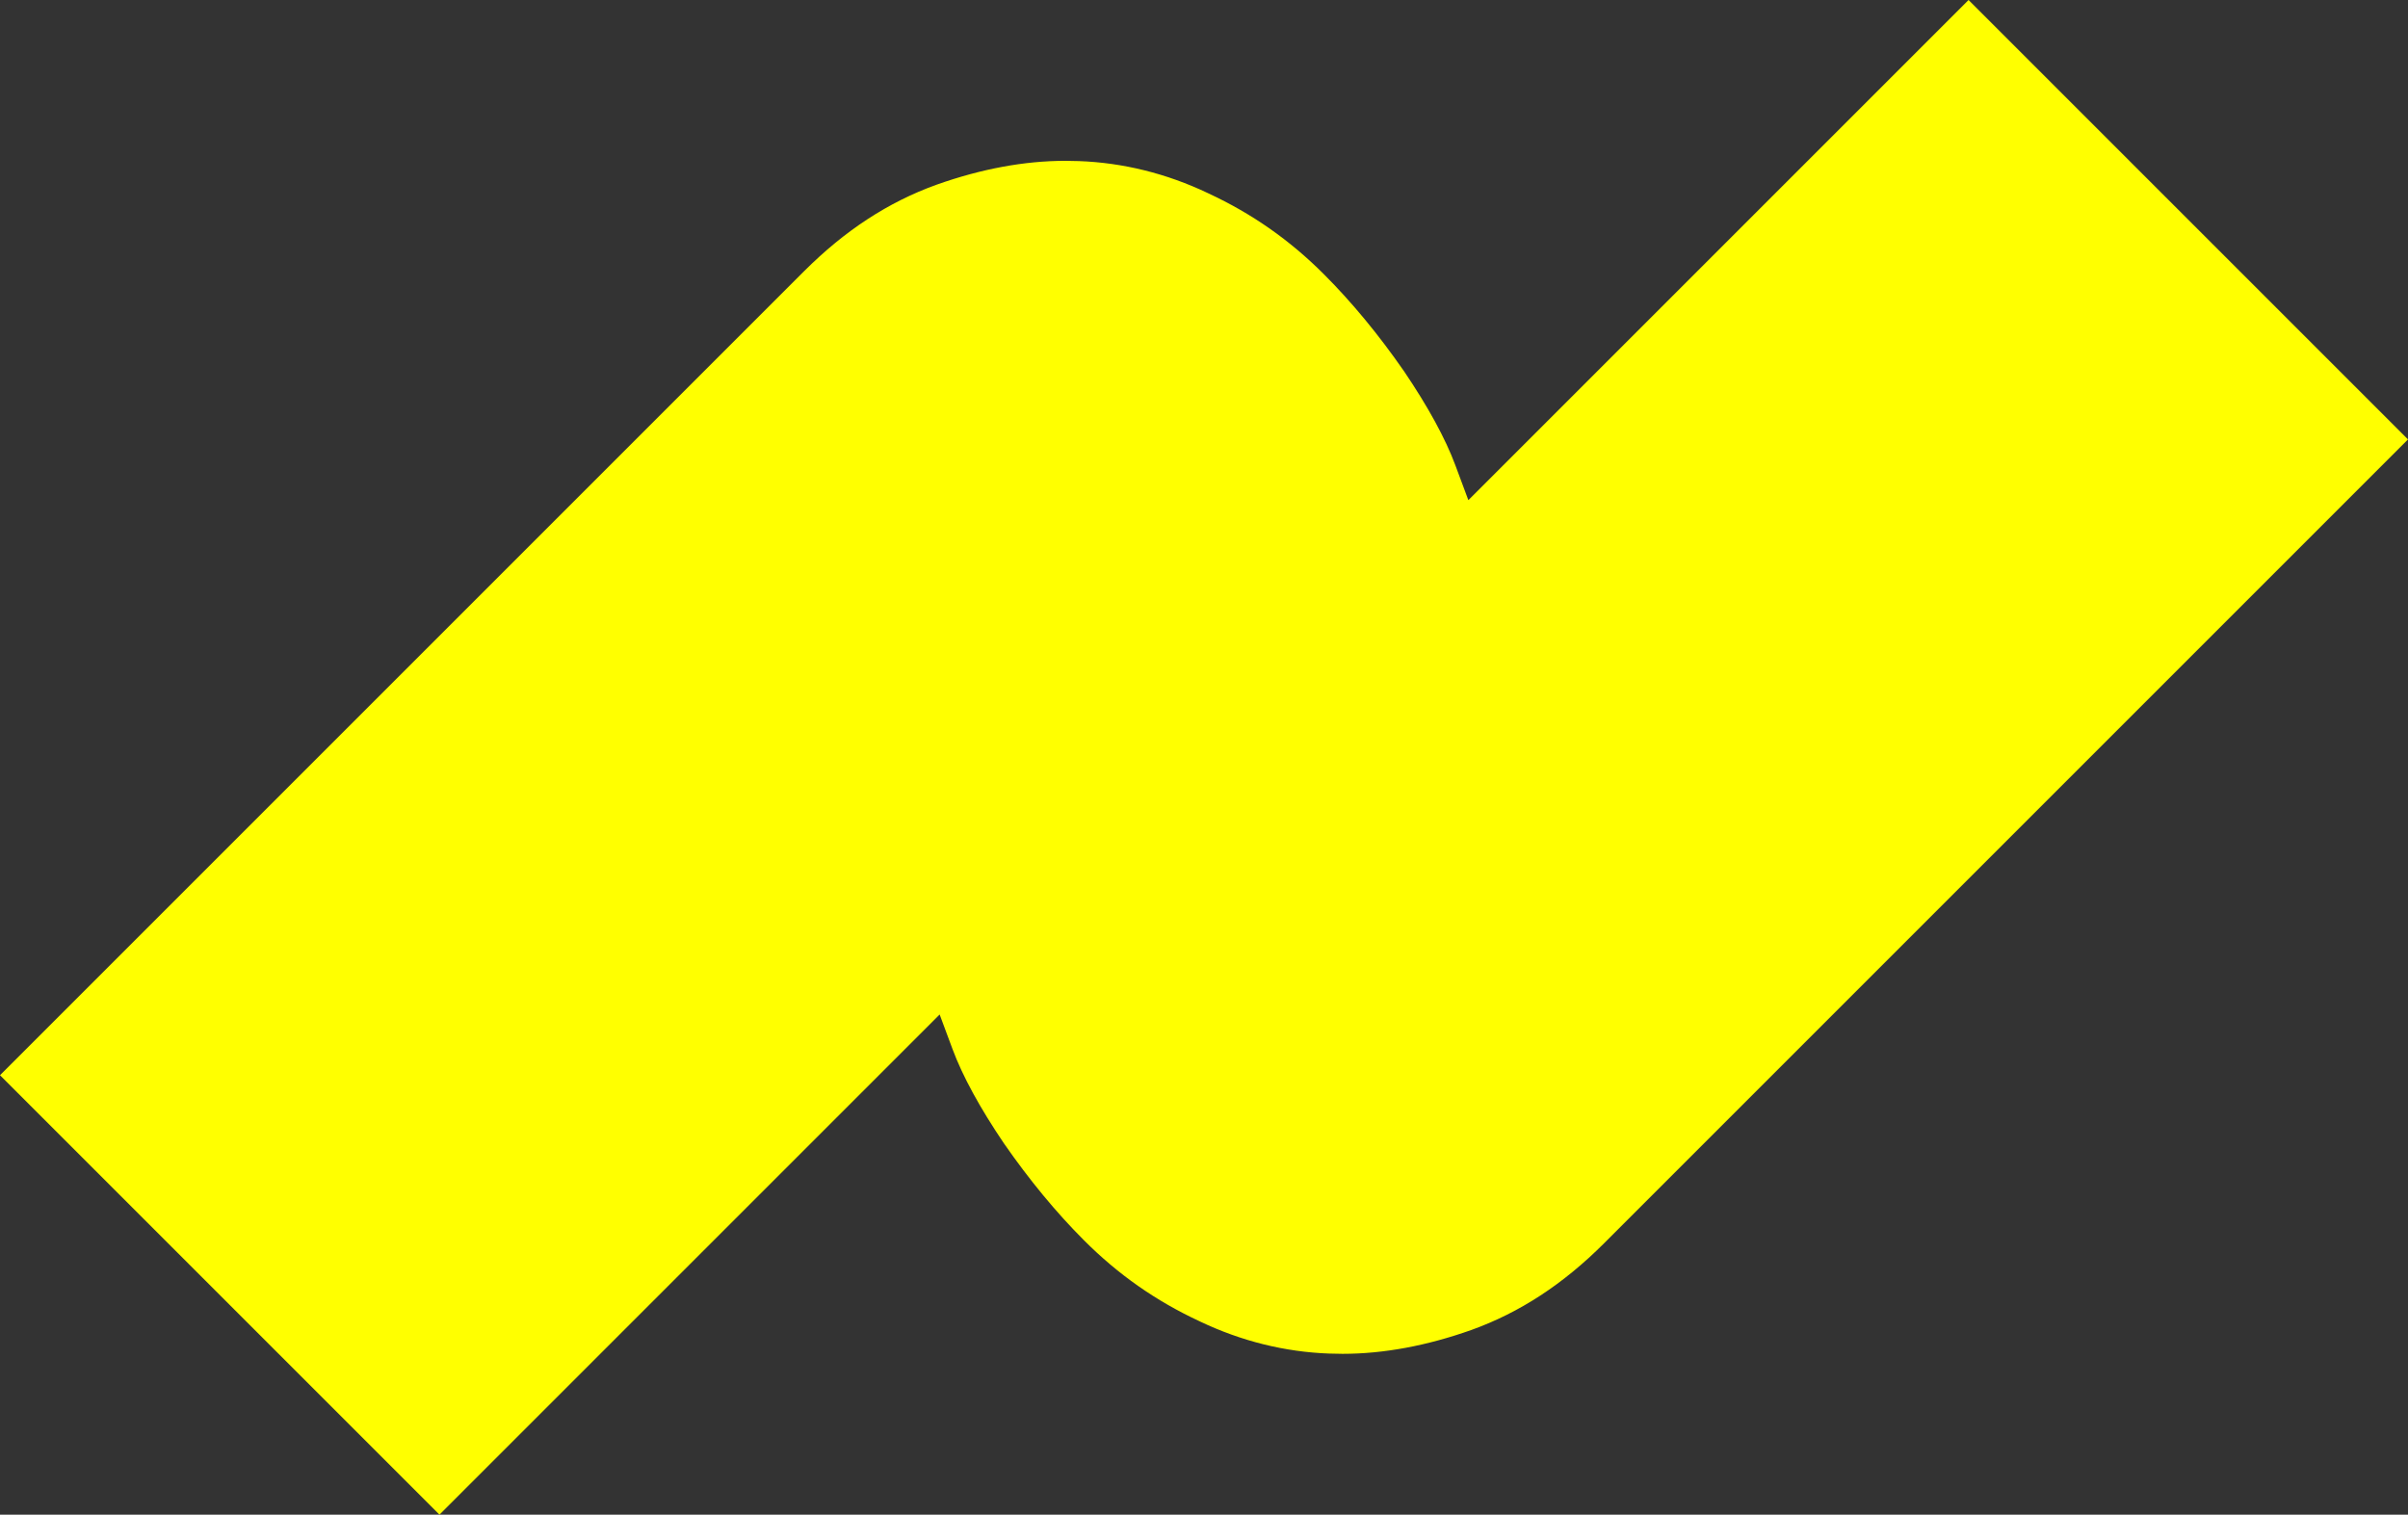 <svg xmlns="http://www.w3.org/2000/svg" xmlns:xlink="http://www.w3.org/1999/xlink" id="Layer_1" x="0px" y="0px" width="1950.7px" height="1227.1px" viewBox="0 0 1950.7 1227.1" style="enable-background:new 0 0 1950.7 1227.1;" xml:space="preserve"><rect x="0" y="0" width="1950.7" height="1227.1" fill="#333333" stroke="none"/><path style="fill:#FFFF00;" d="M761.2,821.9L761.2,821.9L356,1227.1L0,871.1l651.2-651.2c33.2-33.2,68.4-56.2,107.6-70.3  c36.1-12.8,71.1-19.3,104.2-19.3c3.5,0,7,0.1,10.5,0.2h0.4c35.8,1.3,71.1,10,104.7,26l0.4,0.2c35.3,16.4,66,37.9,93.7,65.7  c22.4,22.4,44.2,48.8,64.8,78.5c19.4,28.7,33.4,54.3,41.5,76.1l10.5,28.2L1594.7,0l356,356l-651.2,651.2  c-33.2,33.2-68.4,56.2-107.6,70.3c-36.1,12.8-71.1,19.3-104.2,19.3c-3.5,0-7-0.1-10.5-0.2h-0.4c-35.8-1.3-71.1-10-104.7-26l-0.4-0.2  c-35.3-16.4-66-37.9-93.7-65.7c-22.4-22.4-44.2-48.8-64.8-78.5c-19.4-28.7-33.4-54.3-41.5-76.1L761.2,821.9z"></path></svg>